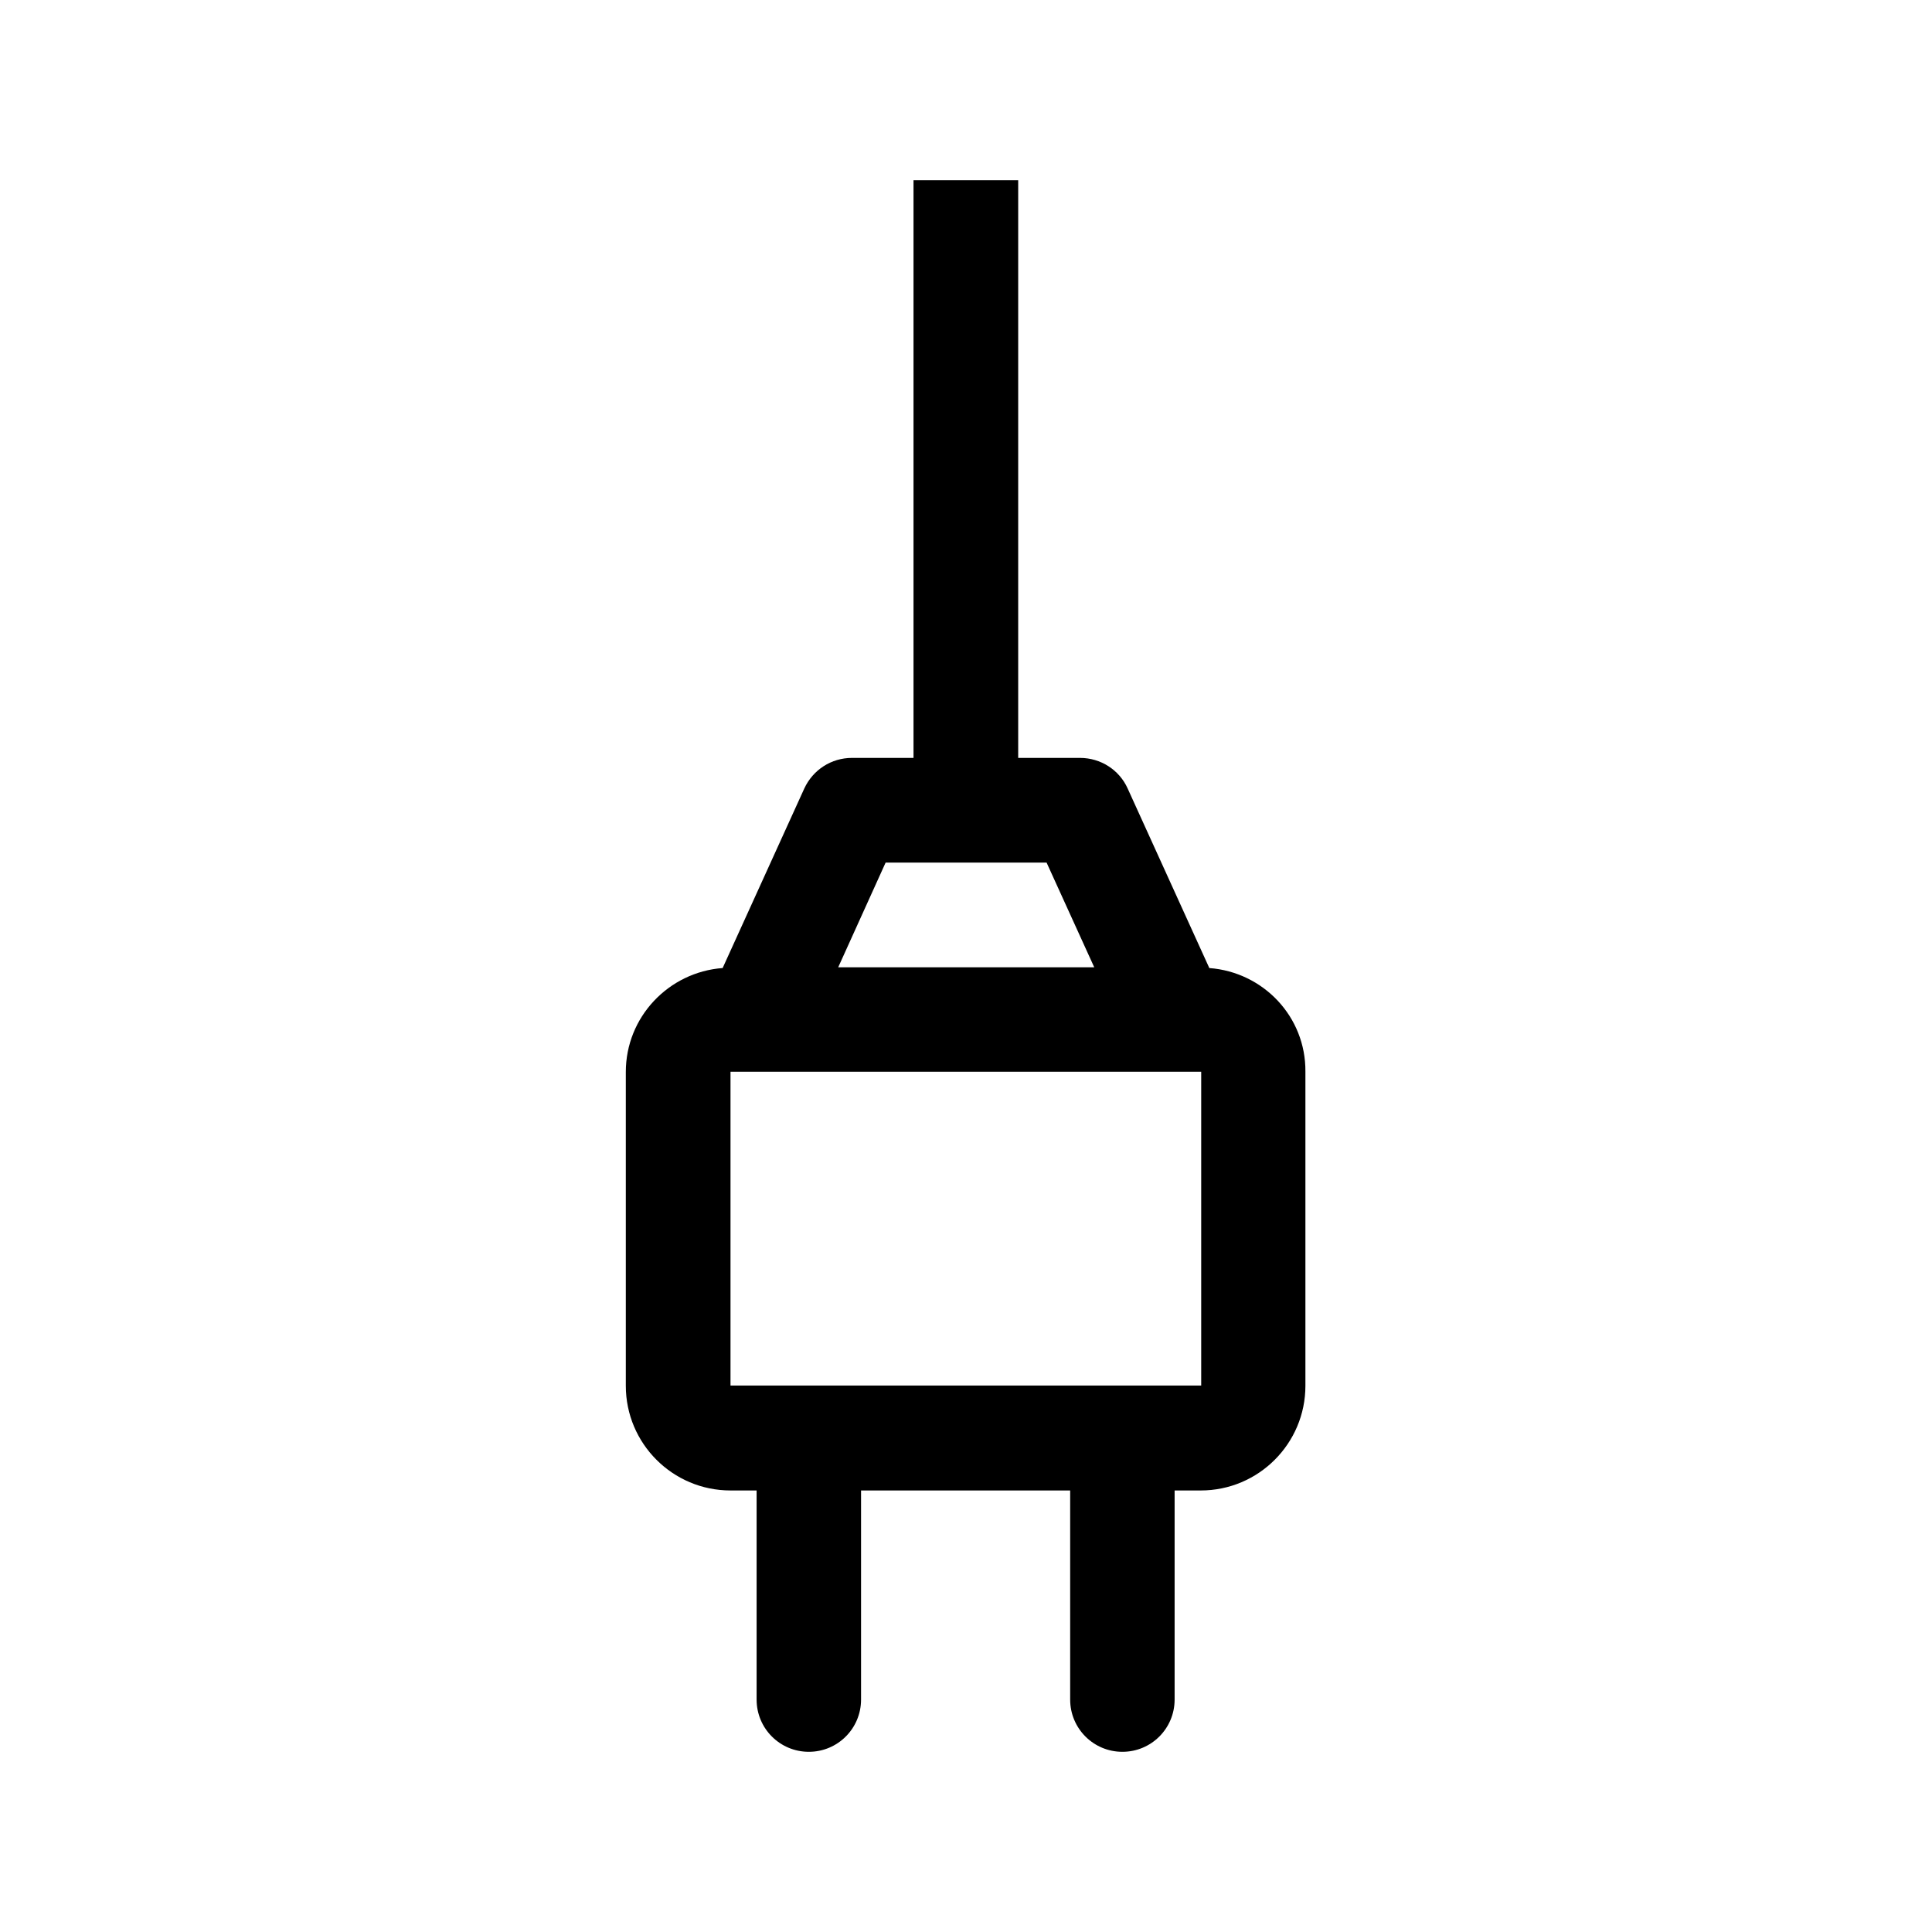 <?xml version="1.0" encoding="UTF-8"?>
<!-- Uploaded to: ICON Repo, www.svgrepo.com, Generator: ICON Repo Mixer Tools -->
<svg fill="#000000" width="800px" height="800px" version="1.1" viewBox="144 144 512 512" xmlns="http://www.w3.org/2000/svg">
 <path d="m464.48 400.54-21.629-47.559c-2.215-4.973-7.188-8.129-12.629-8.129h-16.391v-153.09h-27.742v153.09h-16.324c-5.441 0-10.344 3.156-12.629 8.129l-21.629 47.559c-14.309 1.074-25.66 12.965-25.66 27.543v83.164c0 15.316 12.426 27.742 27.742 27.742h6.918v55.418c0 7.656 6.18 13.84 13.84 13.84 7.656 0 13.84-6.18 13.84-13.84v-55.418h55.418v55.418c0 7.656 6.18 13.84 13.84 13.84 7.656 0 13.84-6.18 13.84-13.84v-55.418h6.918c15.316 0 27.742-12.426 27.742-27.742v-83.23c0.133-14.578-11.152-26.398-25.461-27.473zm-85.781-27.945h42.656l12.629 27.742h-67.848zm-41.109 138.65v-83.23h124.74v83.164h-124.74z"/>
</svg>